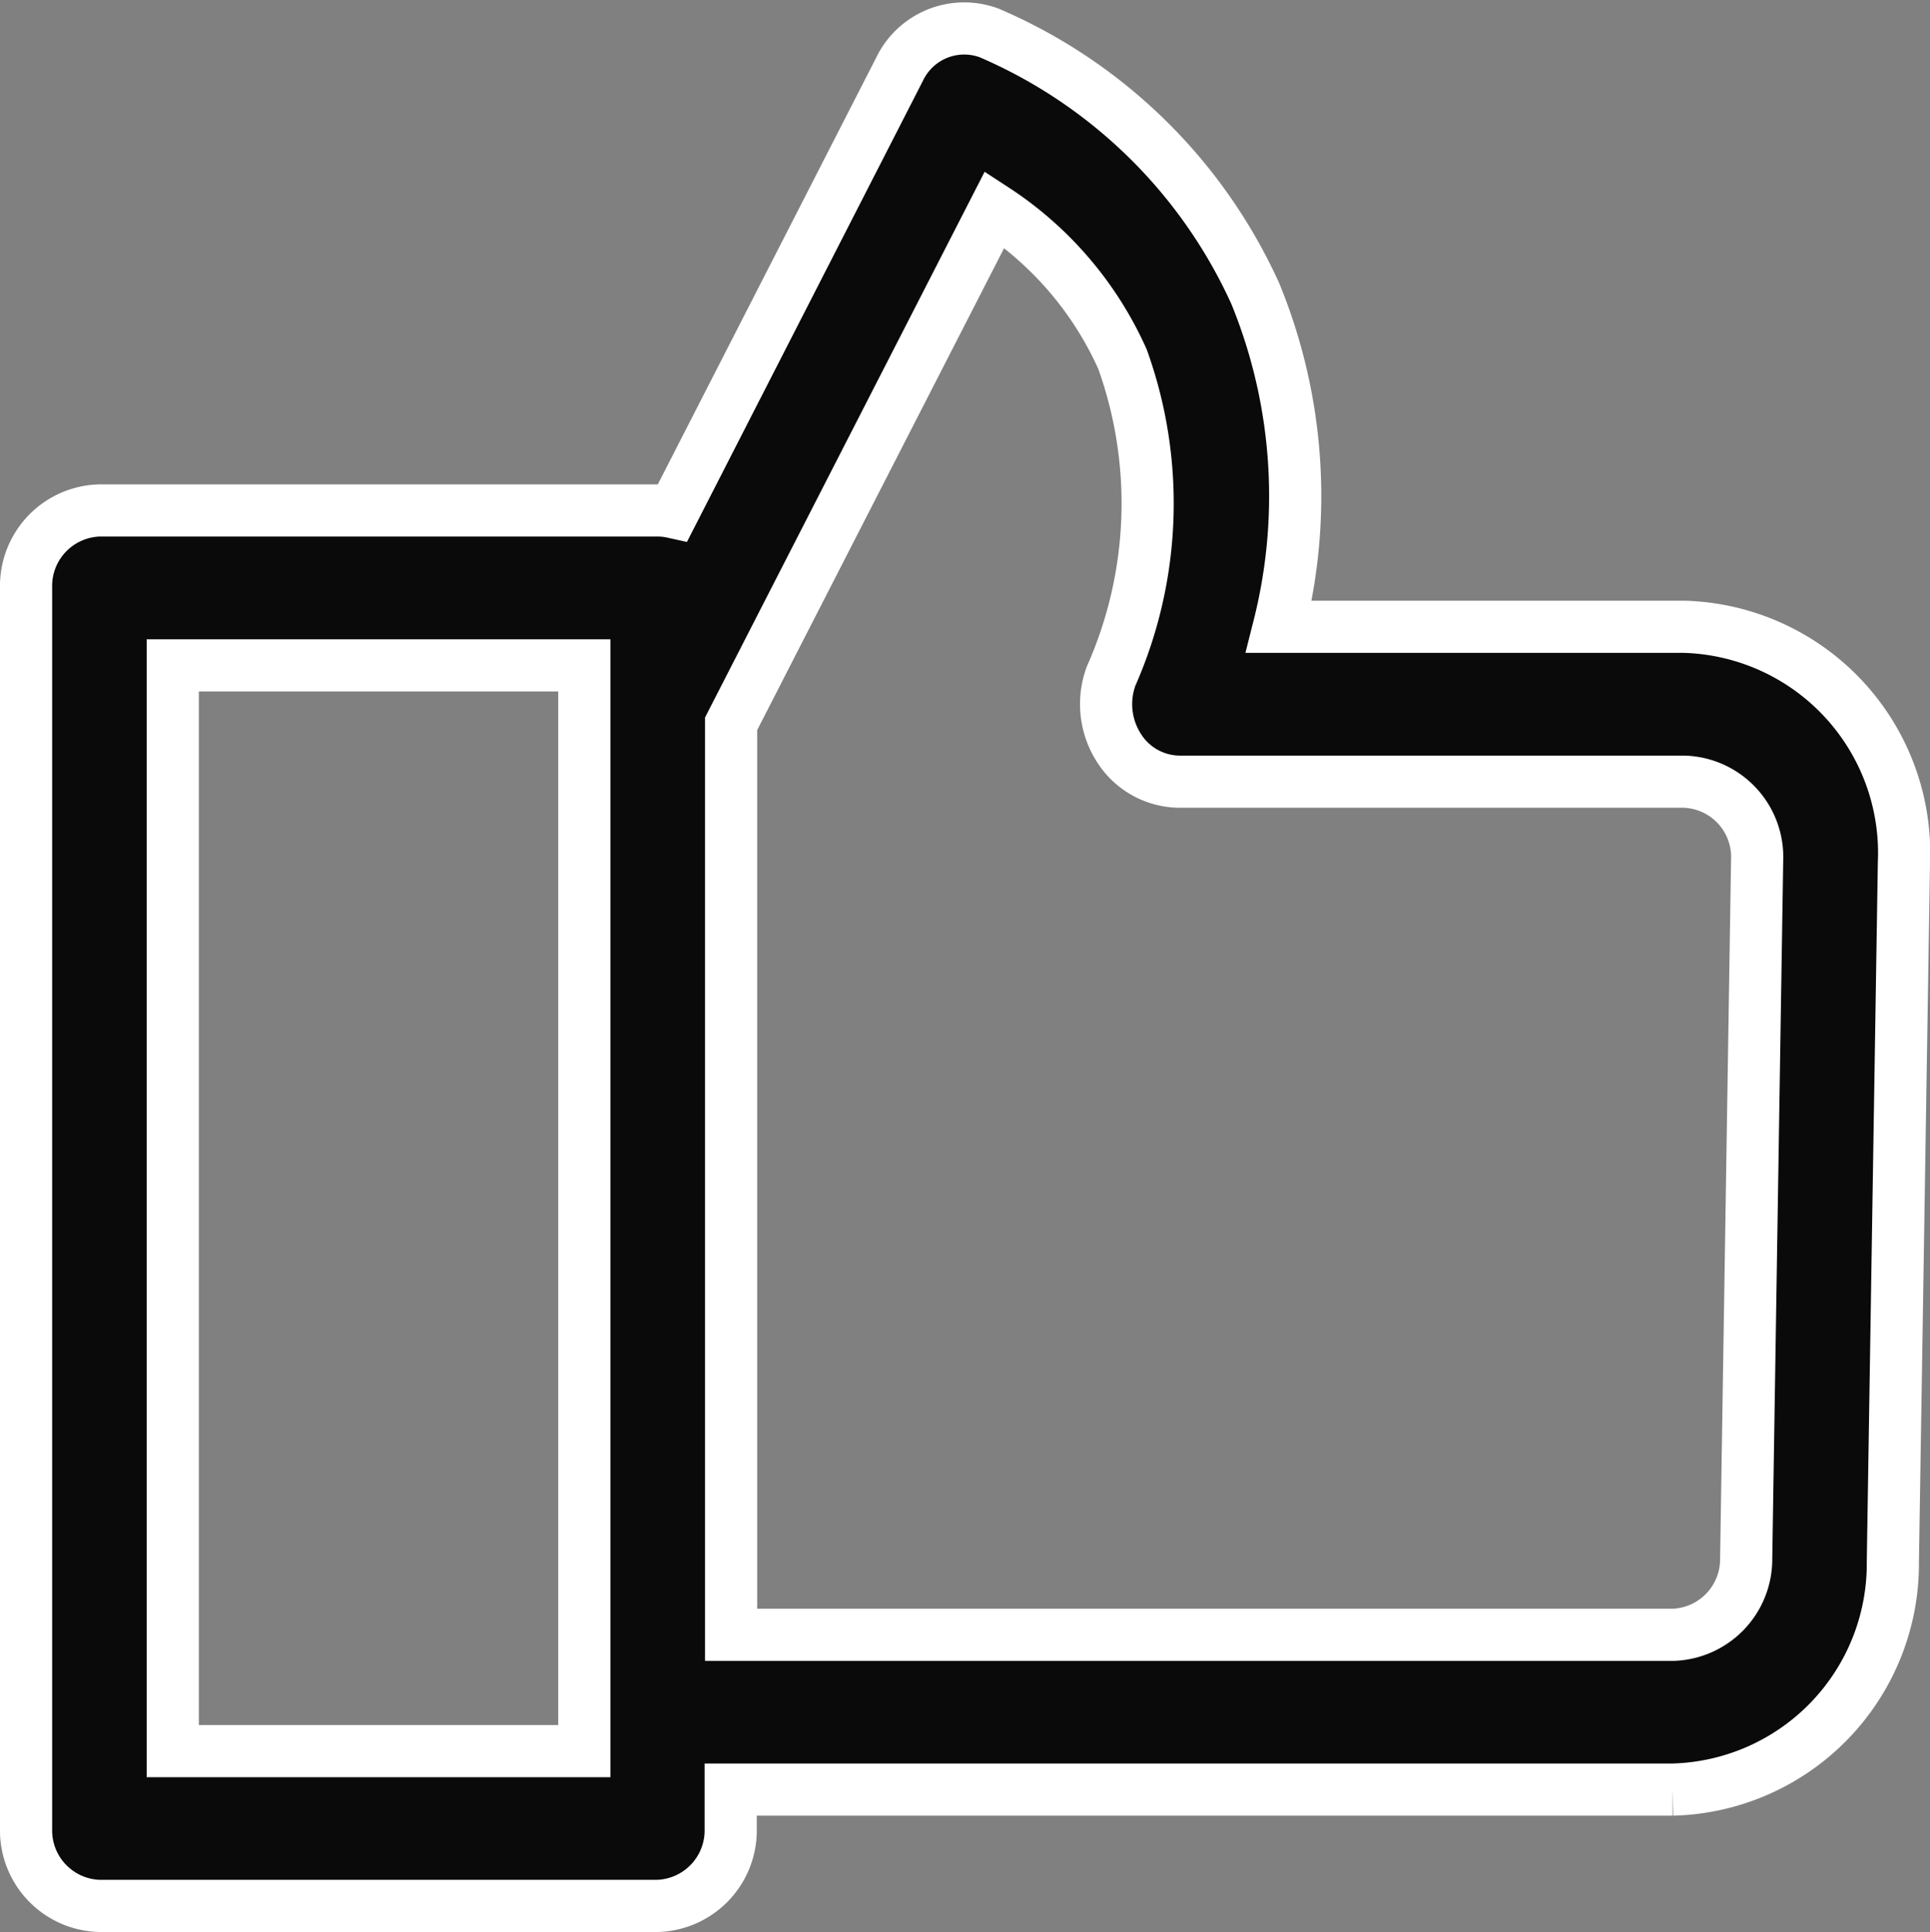 <svg xmlns="http://www.w3.org/2000/svg" width="18.5" height="18.523" viewBox="0 0 18.5 18.523">
  <rect x="0" y="0" width="18.5" height="18.523" fill="#808080" stroke="none"/>
  <g id="icon-user-button-4" transform="translate(0.25 0.273)">
    <path id="Path_17301" data-name="Path 17301" d="M15.892,19.236H12.009a5.113,5.113,0,0,0-.226-3.193,4.936,4.936,0,0,0-2.551-2.5.687.687,0,0,0-.858.345L6.2,18.137a.671.671,0,0,0-.144-.016H.7a.724.724,0,0,0-.7.742V30.757a.724.724,0,0,0,.7.742H6.054a.724.724,0,0,0,.7-.742v-.373h9.029A2.166,2.166,0,0,0,17.894,28.2L18,21.5A2.17,2.17,0,0,0,15.892,19.236ZM5.351,30.015H1.406V19.606H5.351Zm11.137-1.844a.725.725,0,0,1-.7.729H6.758V20.166l2.526-4.931a3.344,3.344,0,0,1,1.226,1.436,4.089,4.089,0,0,1-.11,3.039.778.778,0,0,0,.076.688.693.693,0,0,0,.58.323h4.837a.723.723,0,0,1,.7.753Z" transform="translate(0 -13.5)" fill="#0a0a0a" stroke="#fff" stroke-width="0.5"/>
  </g>
</svg>

